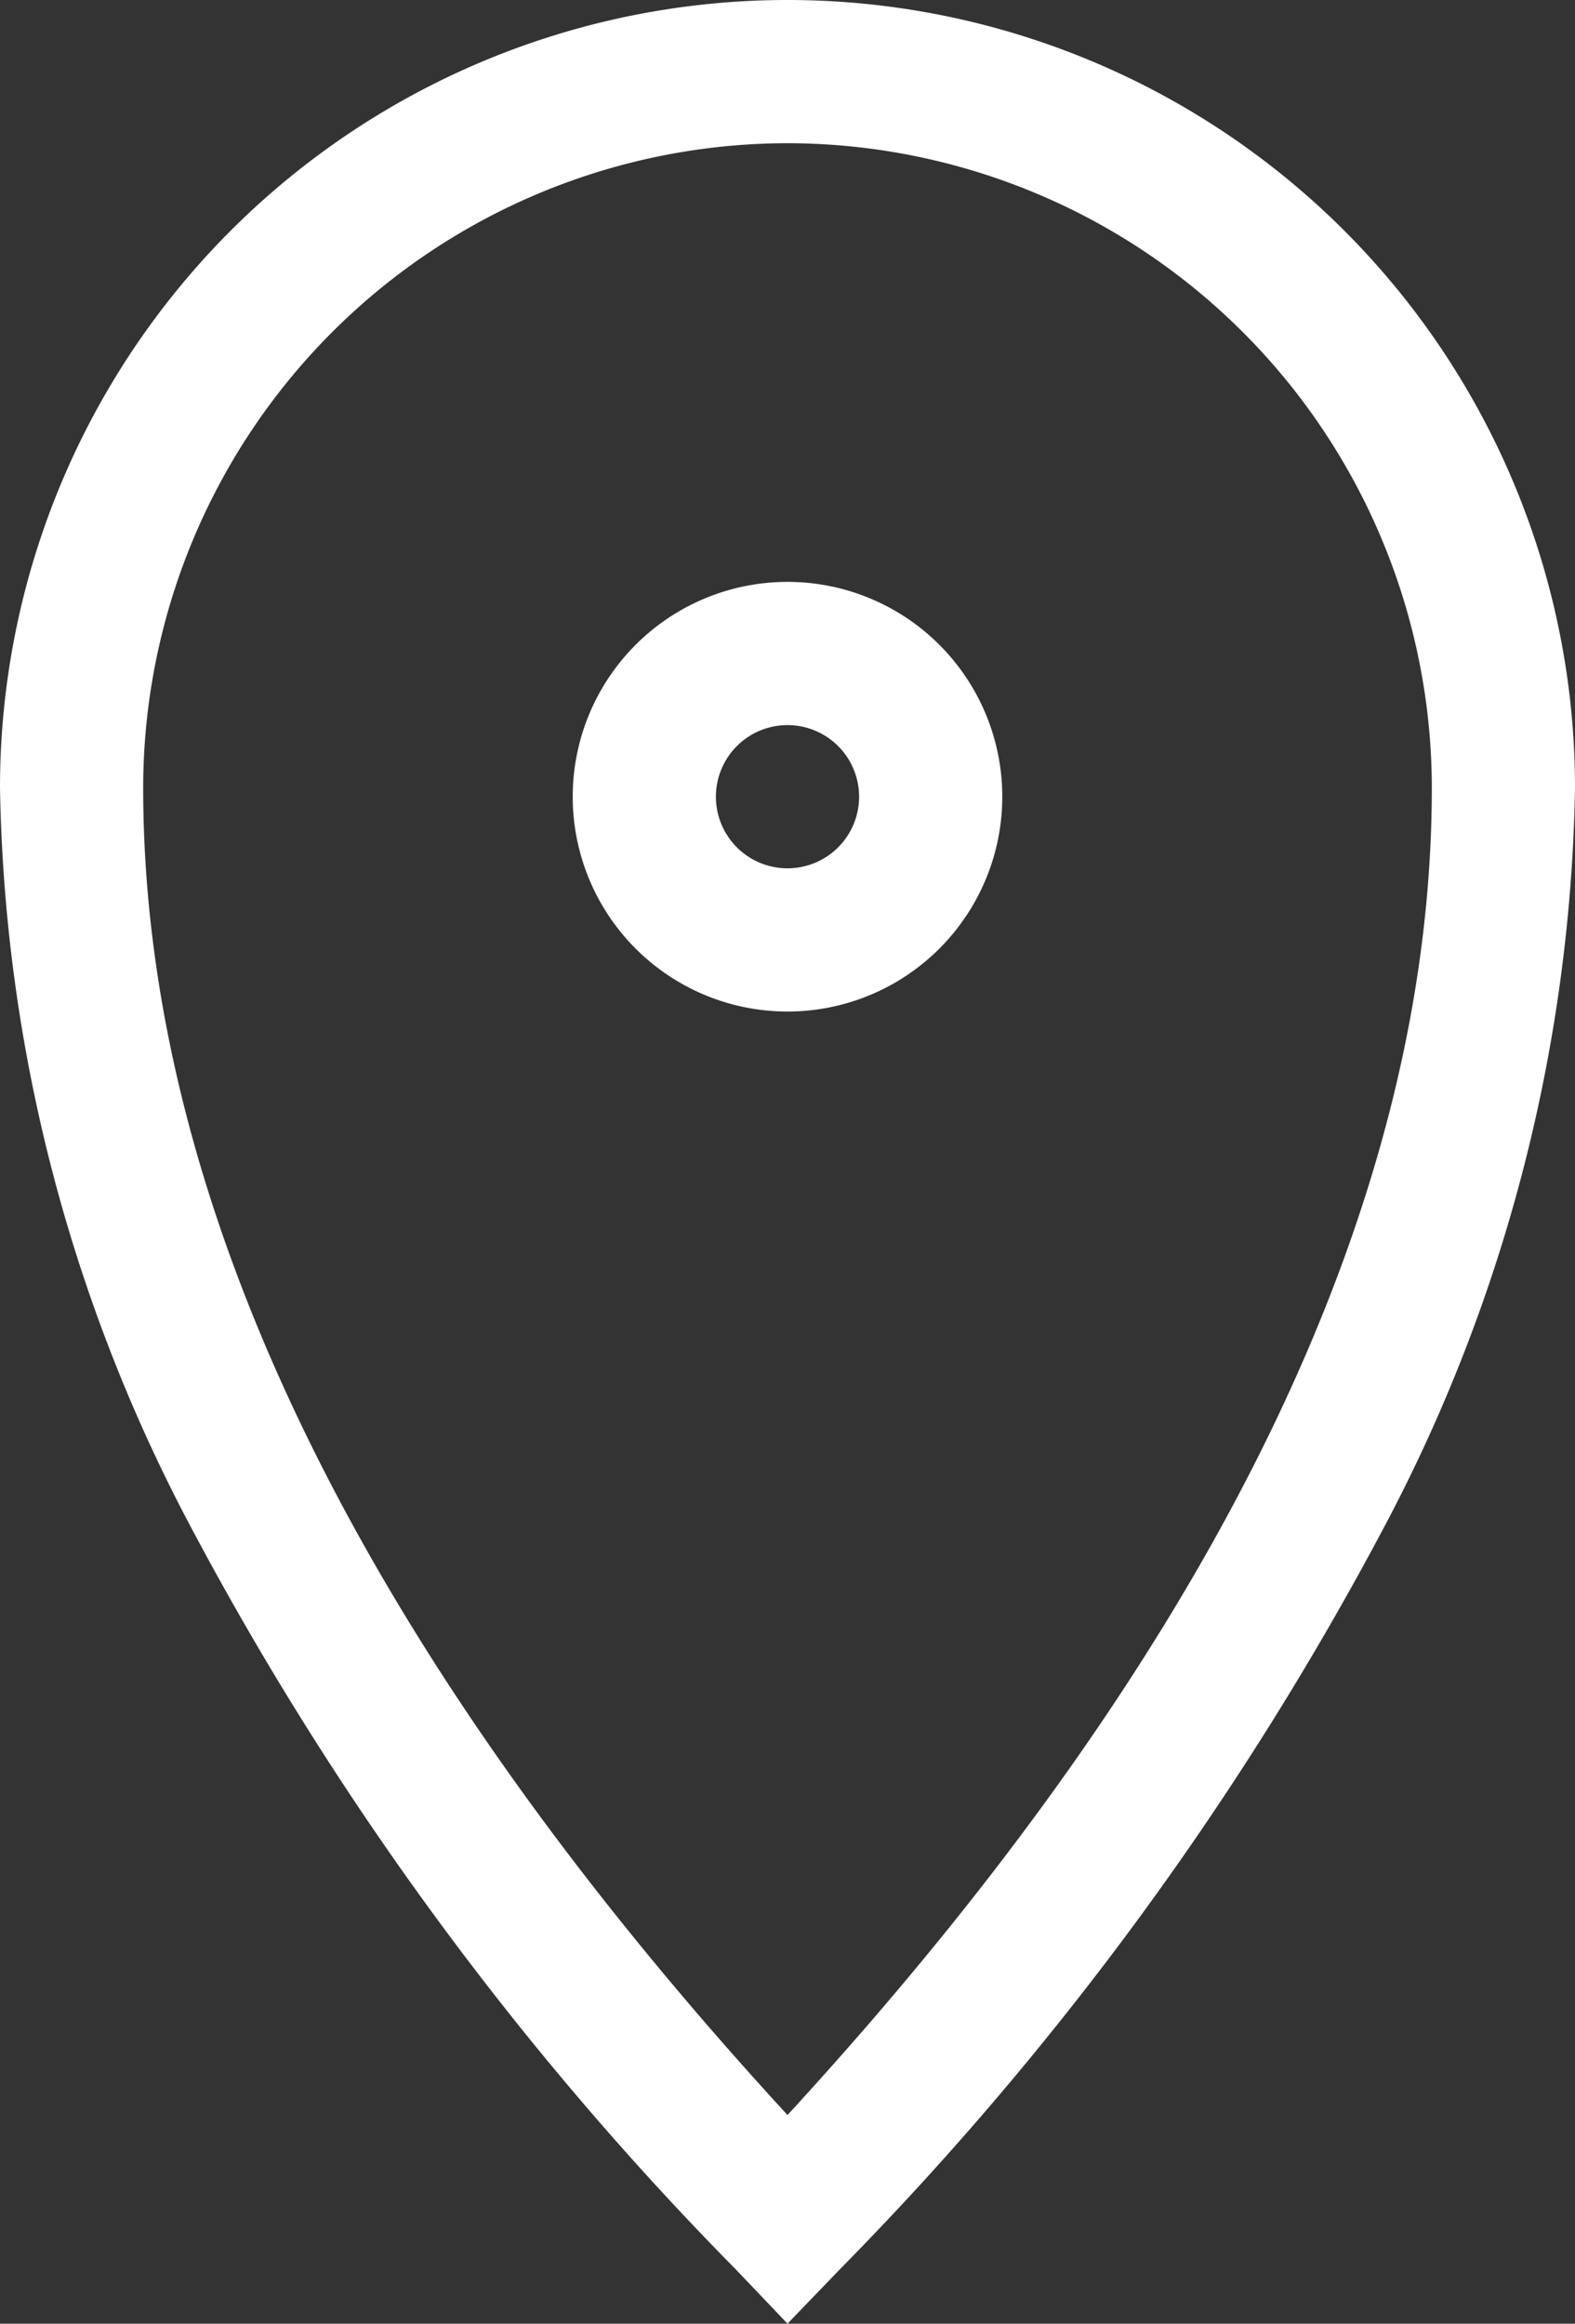 <svg xmlns="http://www.w3.org/2000/svg" width="11" height="16.225" viewBox="0 0 11 16.225">
  <rect x="0" y="0" width="11" height="16.225" fill="#333333" stroke="none"/>
  <g id="location" transform="translate(-5.5 -2.5)">
    <path id="パス_26811" data-name="パス 26811" d="M11,18.725l-.362-.38A22.184,22.184,0,0,1,6.8,13.1,11.405,11.405,0,0,1,5.5,8a5.5,5.5,0,0,1,11,0,11.405,11.405,0,0,1-1.3,5.1,22.184,22.184,0,0,1-3.835,5.246ZM11,3.5A4.505,4.505,0,0,0,6.5,8c0,2.9,1.514,6.02,4.5,9.268C13.986,14.02,15.5,10.9,15.5,8A4.505,4.505,0,0,0,11,3.5Z" fill="#fff"/>
    <path id="楕円形_1" data-name="楕円形 1" d="M1-.5A1.5,1.5,0,1,1-.5,1,1.5,1.5,0,0,1,1-.5Zm0,2A.5.5,0,1,0,.5,1,.5.5,0,0,0,1,1.5Z" transform="translate(10 7.063)" fill="#fff"/>
  </g>
</svg>